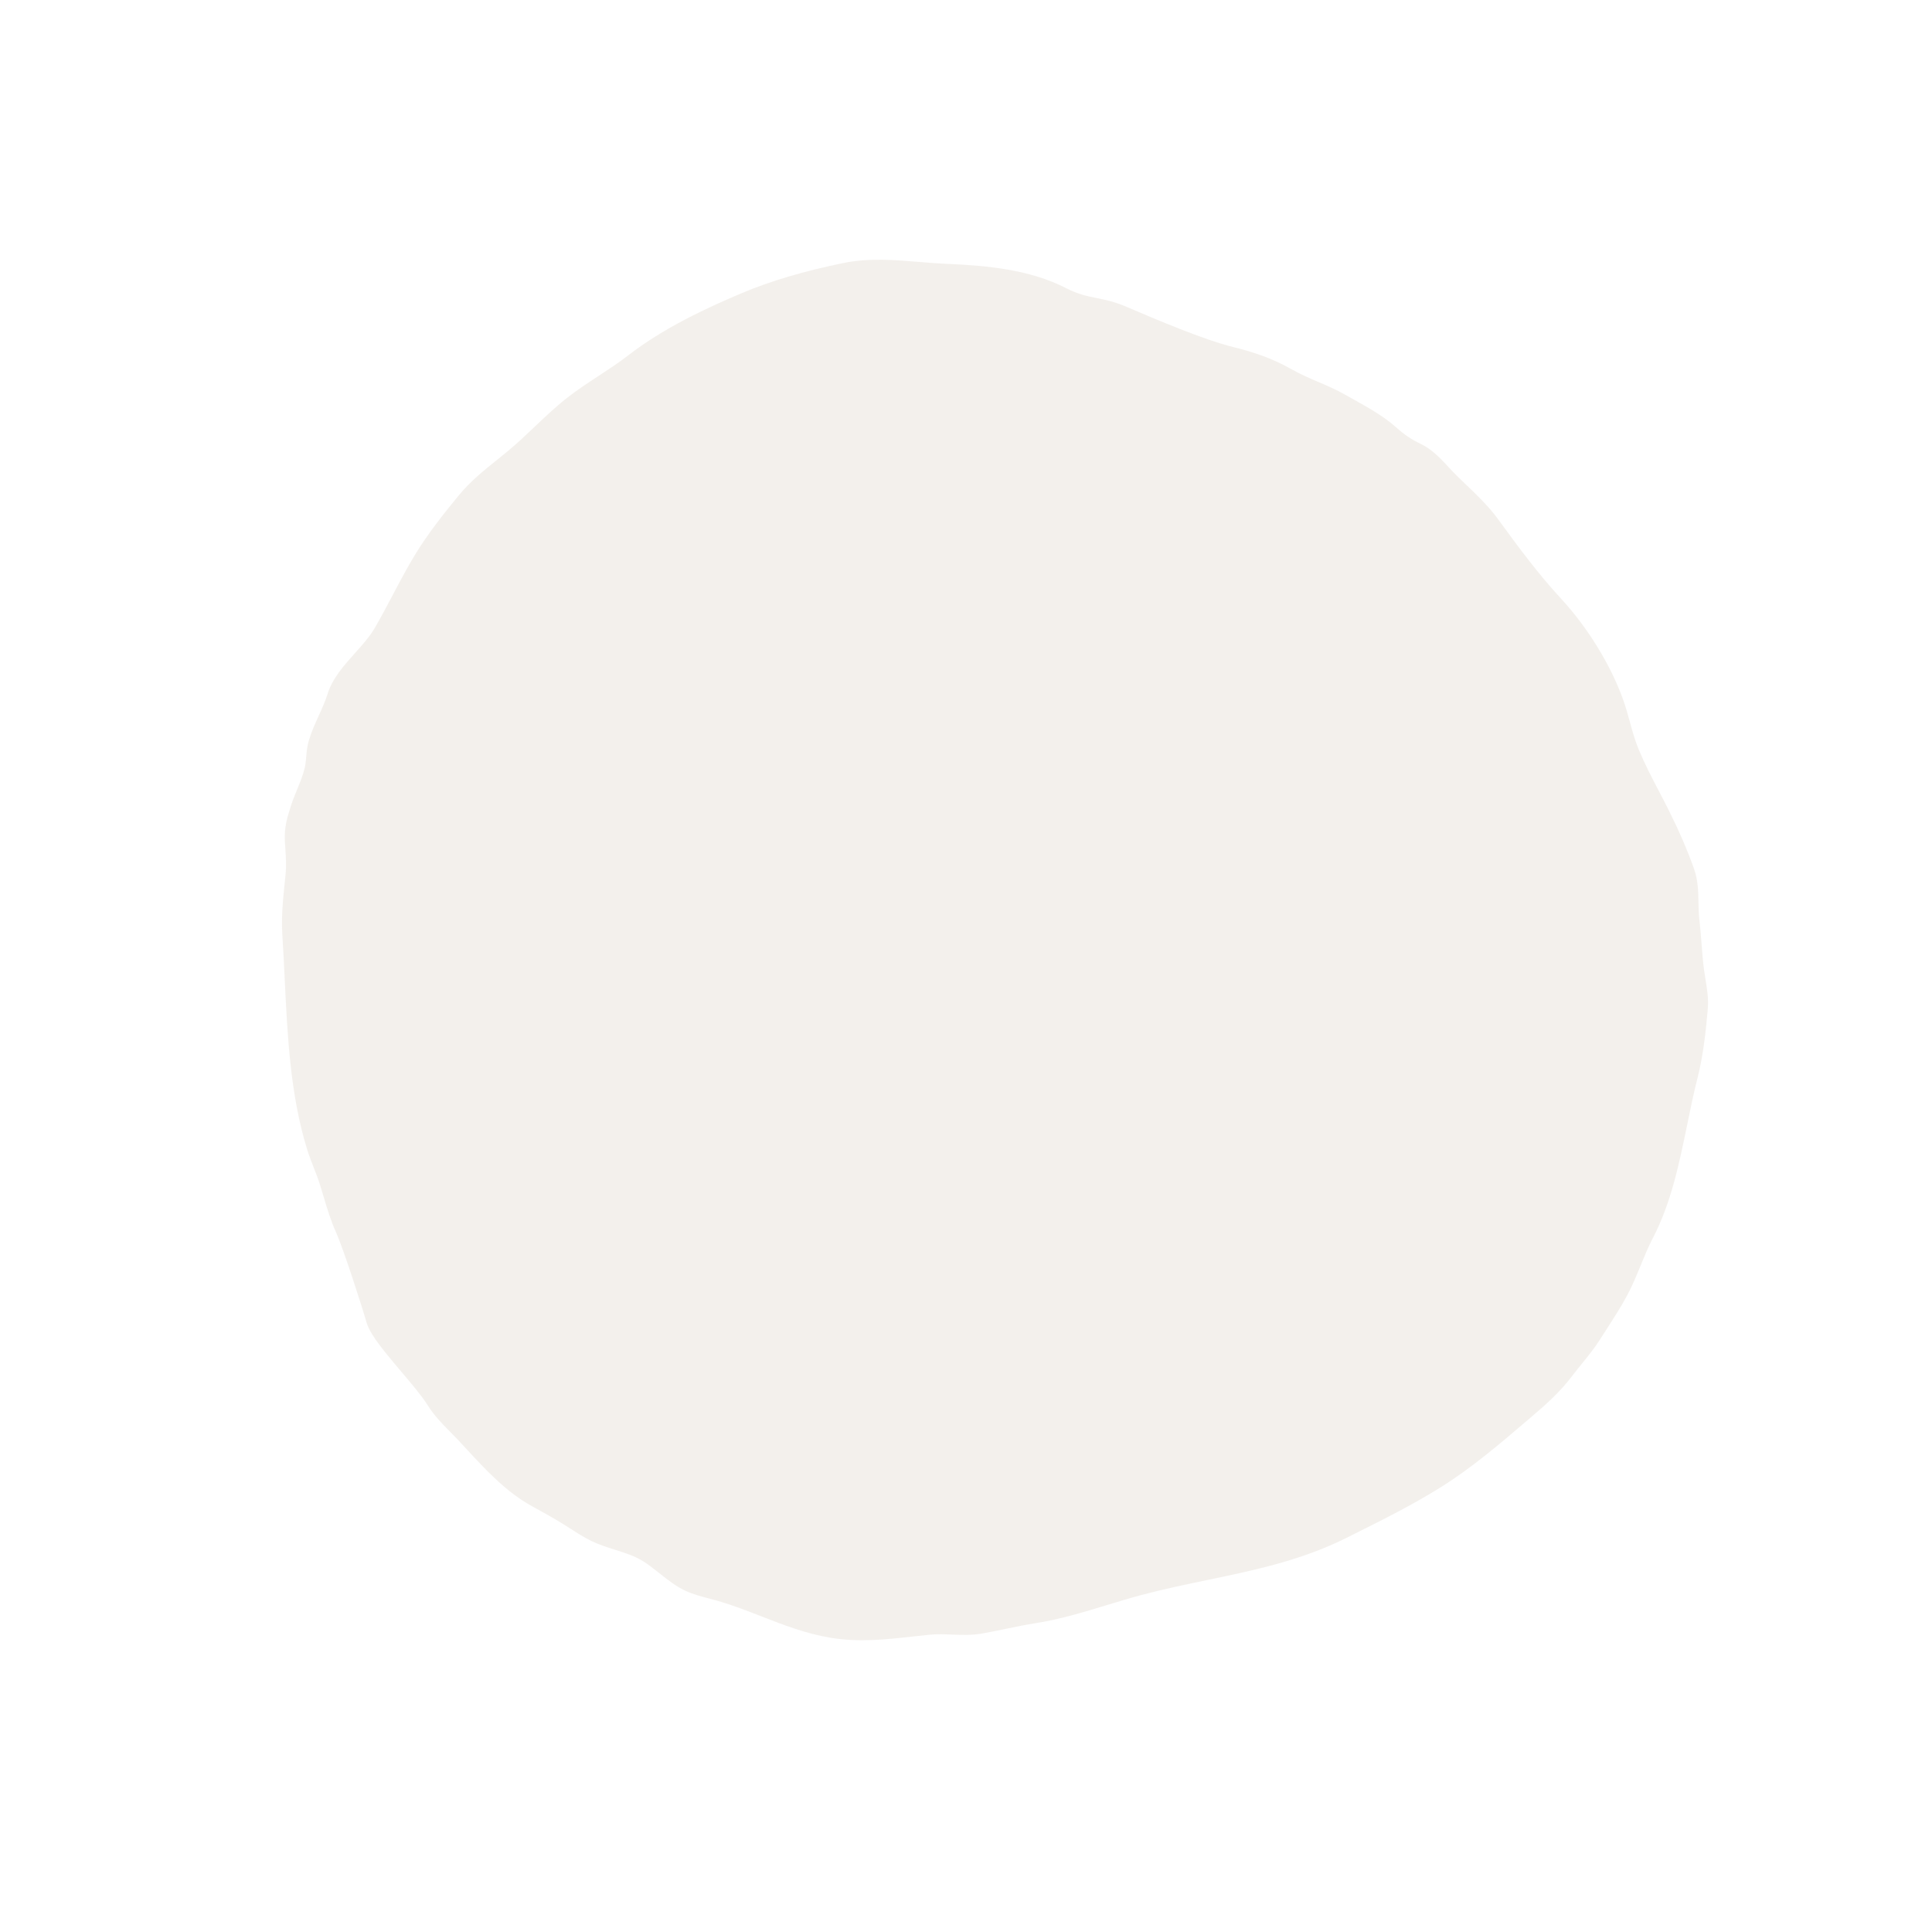 <svg xmlns="http://www.w3.org/2000/svg" width="485" height="484" viewBox="0 0 485 484" fill="none"><g clip-path="url(#clip0_421_864)"><path d="M383.353 356.633L384.17 355.937C387.871 352.776 391.372 349.782 394.719 345.376C395.492 344.351 396.299 343.364 397.102 342.371C398.653 340.459 400.261 338.491 401.634 336.314C402.235 335.355 402.852 334.407 403.462 333.464C405.187 330.79 406.969 328.03 408.523 325.117C409.825 322.679 410.864 320.131 411.87 317.675C412.803 315.397 413.768 313.038 414.912 310.852C419.509 302.043 421.573 291.991 423.561 282.273C424.392 278.225 425.178 274.398 426.135 270.648C427.569 265.029 428.219 259.005 428.71 253.346C428.937 250.706 428.536 248.298 428.154 245.97C428.028 245.203 427.903 244.435 427.795 243.647C427.487 241.404 427.312 239.048 427.137 236.773C426.984 234.811 426.831 232.848 426.604 230.912C426.436 229.509 426.407 228.1 426.378 226.61C426.329 223.838 426.271 220.97 425.265 218.136C423.613 213.477 421.479 208.539 418.931 203.444C418.12 201.813 417.292 200.234 416.472 198.669C414.646 195.179 412.928 191.875 411.397 188.22C410.452 185.97 409.825 183.674 409.158 181.249C408.651 179.387 408.114 177.461 407.428 175.558C404.33 166.925 398.541 157.516 391.963 150.386C386.183 144.12 381.353 137.615 376.095 130.379C373.717 127.113 370.748 124.269 367.87 121.521C367.135 120.821 366.407 120.117 365.691 119.415C364.98 118.72 364.303 117.983 363.614 117.244C361.599 115.075 359.515 112.827 356.679 111.459C354.254 110.292 352.605 109.177 350.377 107.203C347.274 104.454 343.571 102.387 339.99 100.386L337.726 99.118C335.484 97.836 333.124 96.821 330.842 95.849C328.652 94.911 326.39 93.937 324.308 92.748C318.957 89.698 314.026 88.24 309.502 87.106C301.97 85.223 290.186 80.191 283.137 77.179L282.773 77.02C279.746 75.722 277.471 75.265 275.268 74.824C272.899 74.346 270.655 73.889 267.606 72.329C258.561 67.697 247.917 66.668 237.766 66.246C235.472 66.148 233.154 65.963 230.82 65.767C224.608 65.256 218.189 64.723 211.907 65.998C201.868 68.044 193.444 70.533 186.181 73.606C177.109 77.45 166.628 82.311 157.664 89.246C155.313 91.069 152.768 92.729 150.308 94.346C147.629 96.1 144.855 97.914 142.251 99.967C139.388 102.224 136.755 104.734 134.207 107.15C132.007 109.245 129.728 111.41 127.362 113.355C126.554 114.015 125.756 114.659 124.958 115.303C121.401 118.159 118.042 120.86 115.058 124.498C111.304 129.068 107.388 134.014 104.193 139.262C102.188 142.56 100.368 146.006 98.61 149.342C97.151 152.114 95.642 154.968 94.054 157.697C92.801 159.84 91.018 161.837 89.126 163.952C86.336 167.071 83.459 170.295 82.234 174.203C81.657 176.043 80.867 177.803 80.017 179.662C79.102 181.694 78.147 183.792 77.497 186.035C77.1 187.415 76.979 188.715 76.873 189.974C76.795 190.92 76.711 191.808 76.514 192.696C76.121 194.472 75.354 196.35 74.601 198.168C74.065 199.473 73.529 200.778 73.108 202.072C72.037 205.364 71.352 207.761 71.508 211.077C71.545 211.768 71.593 212.461 71.634 213.159C71.77 215.275 71.907 217.278 71.712 219.255L71.486 221.507C71.026 226.015 70.584 230.278 70.892 234.987C71.131 238.628 71.307 242.299 71.481 246.001C72.169 260.173 72.873 274.826 77.073 288.474C77.573 290.096 78.191 291.665 78.777 293.182C79.328 294.579 79.867 295.973 80.317 297.402C80.657 298.463 80.969 299.51 81.271 300.544C82.164 303.539 83.007 306.374 84.348 309.353C86.139 313.324 90.716 327.49 92.024 332.039C92.293 332.97 92.827 334.031 93.557 335.193C95.237 337.868 97.945 341.06 100.755 344.38C103.274 347.353 105.878 350.427 107.296 352.685L107.346 352.766C109.076 355.47 110.838 357.269 112.812 359.26C113.487 359.946 114.175 360.635 114.876 361.377L116.909 363.576C121.917 369.001 127.09 374.608 133.623 378.179C136.438 379.723 138.804 381.04 141.171 382.488C141.892 382.922 142.6 383.384 143.321 383.849C144.984 384.924 146.709 386.032 148.544 386.908C150.468 387.829 152.481 388.471 154.426 389.084C156.954 389.88 159.343 390.632 161.462 391.961C162.841 392.827 164.156 393.867 165.544 394.972C167.583 396.596 169.697 398.275 172.109 399.389C173.994 400.264 176.103 400.814 178.153 401.351C178.885 401.544 179.605 401.733 180.292 401.934C183.967 402.999 187.607 404.412 191.13 405.787C196.644 407.929 202.34 410.15 208.477 411.157C215.65 412.338 222.076 411.634 228.878 410.878C230.375 410.713 231.89 410.545 233.427 410.396C235.244 410.222 237.05 410.29 238.961 410.364C241.425 410.457 243.975 410.558 246.579 410.094C248.515 409.754 250.454 409.352 252.373 408.951C254.798 408.447 257.315 407.927 259.789 407.534C266.032 406.569 272.042 404.73 277.853 402.965C280.685 402.104 283.518 401.242 286.378 400.474C291.854 399.002 297.479 397.833 302.915 396.702C314.599 394.275 326.685 391.759 337.918 386.13L340.073 385.051C347.266 381.461 354.706 377.746 361.756 373.328C369.468 368.504 376.531 362.467 383.361 356.628L383.353 356.633Z" fill="#E8E2DA" fill-opacity="0.5"></path></g><defs><clipPath id="clip0_421_864"><rect width="349.524" height="352.269" fill="white" transform="translate(299) rotate(57.866)"></rect></clipPath></defs></svg>
